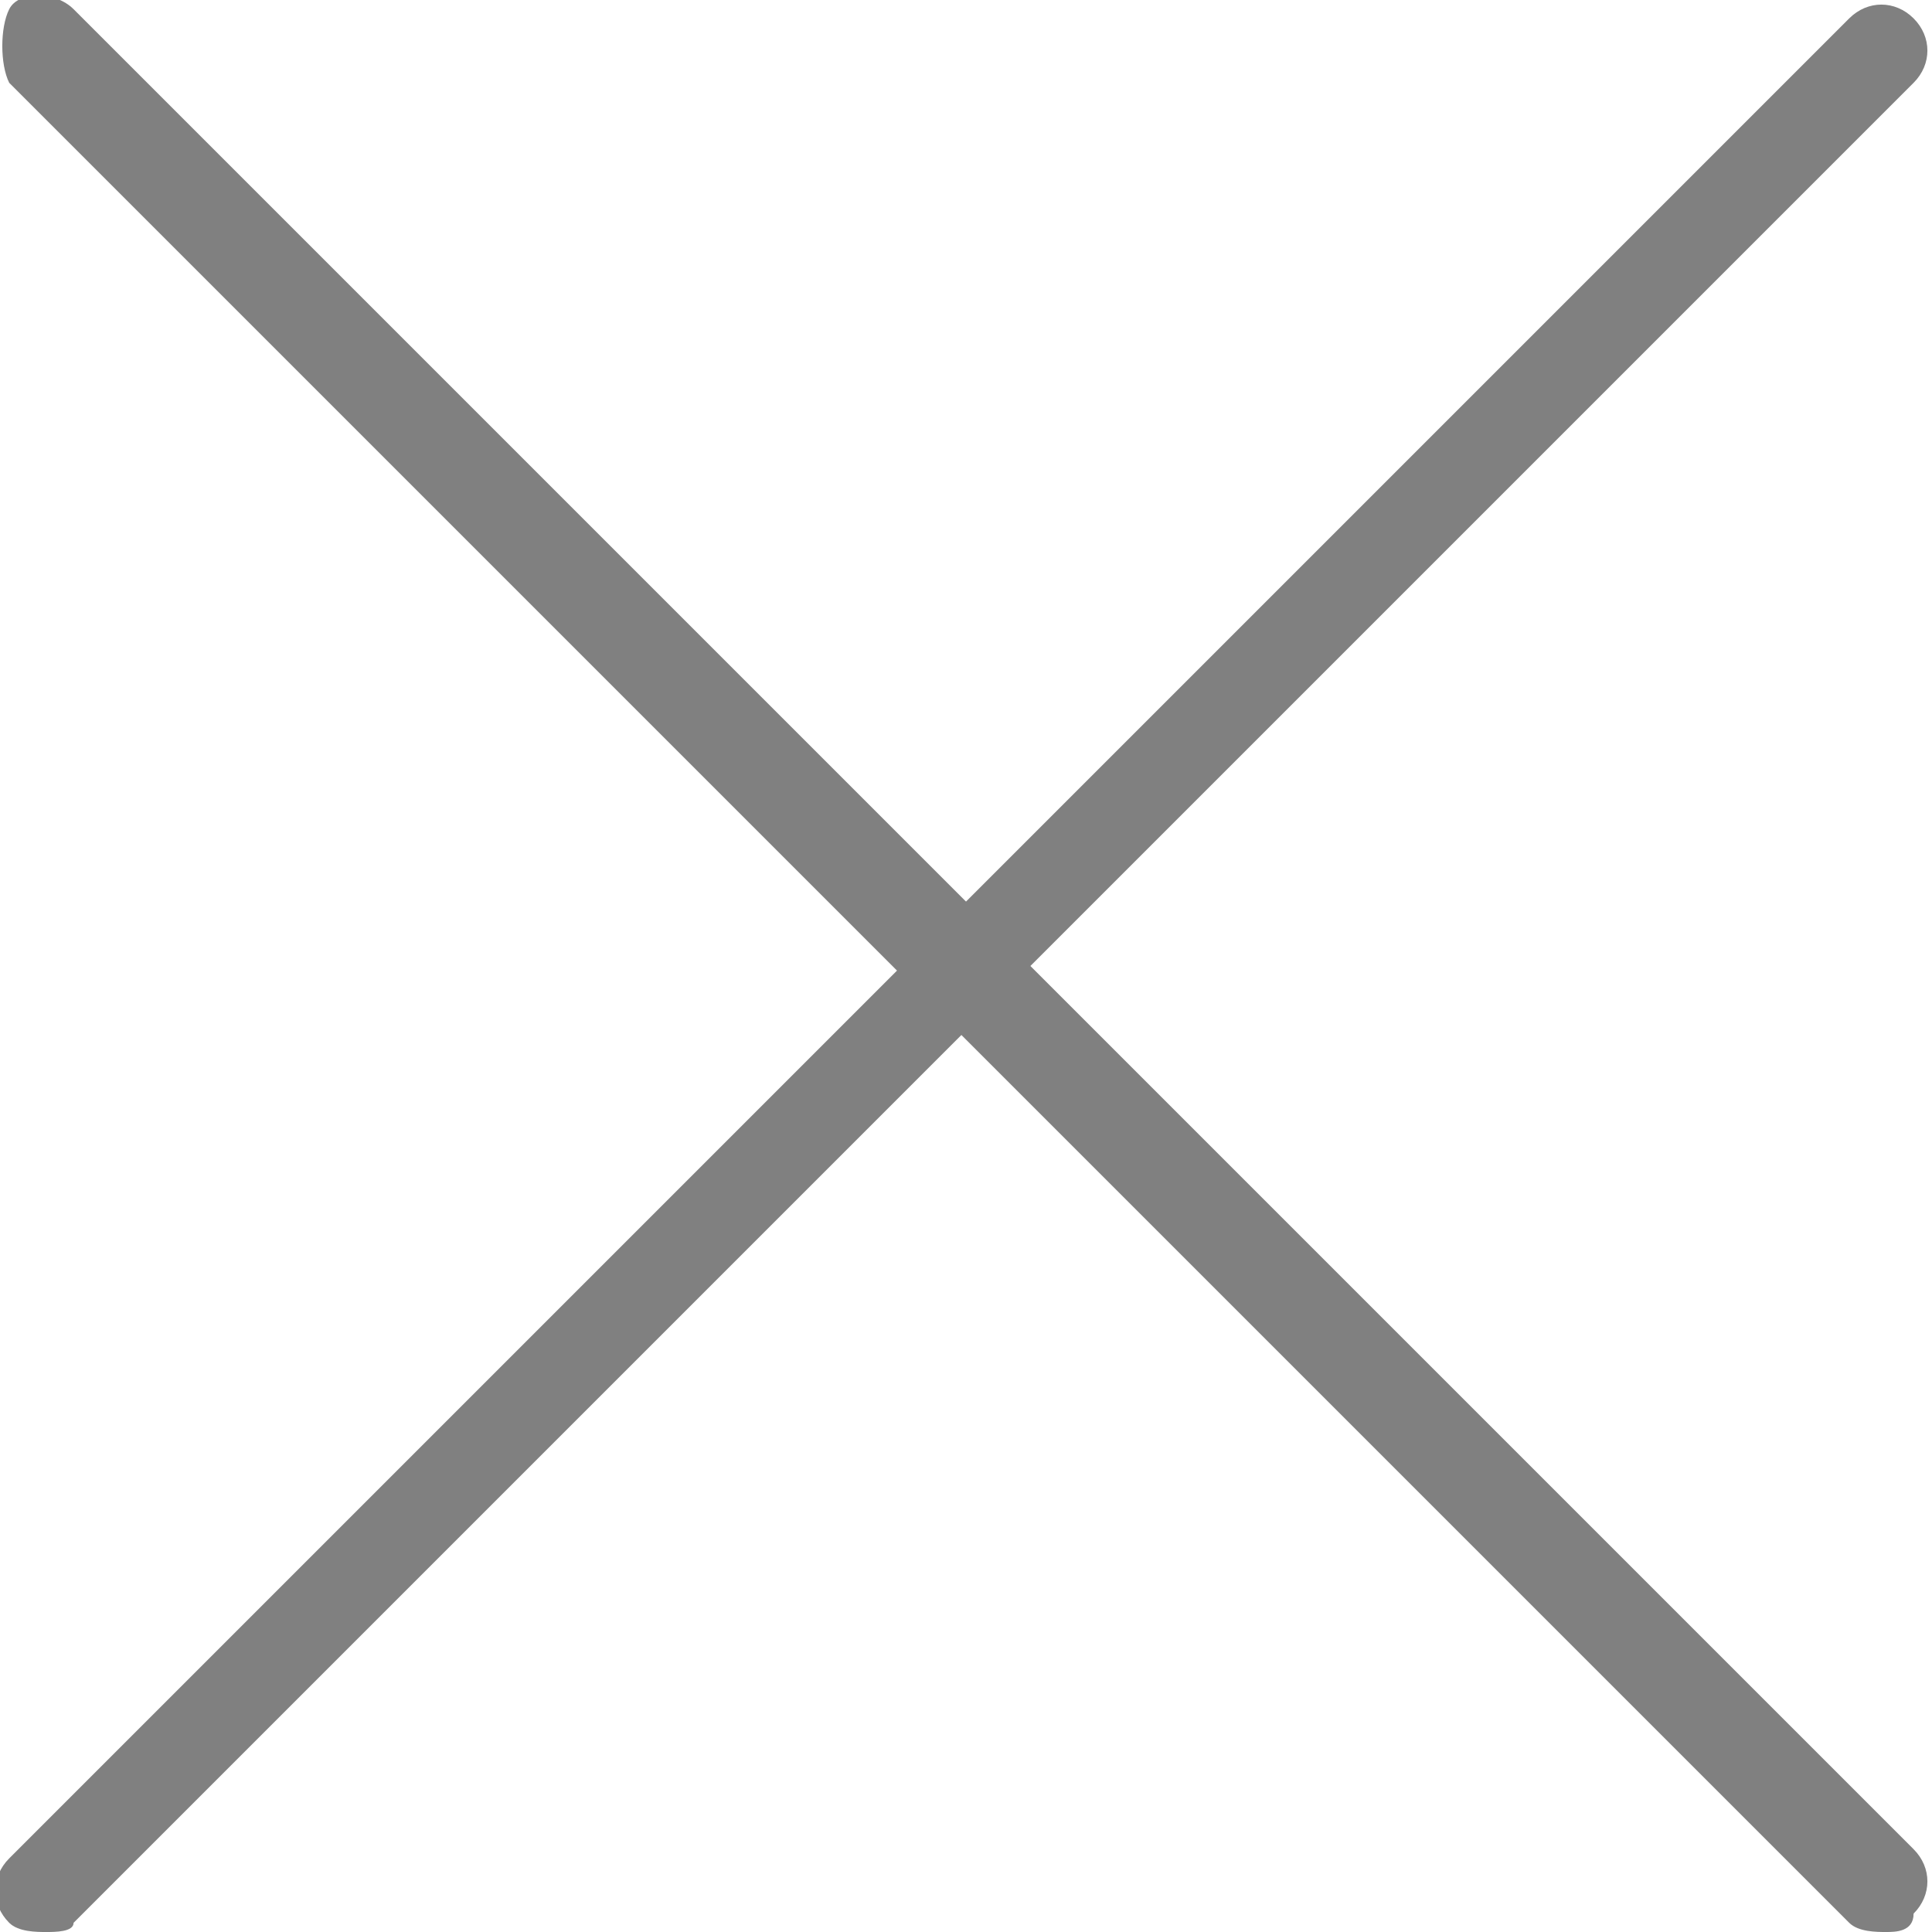 <?xml version="1.0" encoding="utf-8"?>
<!-- Generator: Adobe Illustrator 22.1.0, SVG Export Plug-In . SVG Version: 6.00 Build 0)  -->
<svg version="1.1" id="Layer_1" xmlns="http://www.w3.org/2000/svg" xmlns:xlink="http://www.w3.org/1999/xlink" x="0px" y="0px"
	 viewBox="0 0 21 21" style="enable-background:new 0 0 21 21;" xml:space="preserve">
<style type="text/css">
	.st0{fill:#808080;}
</style>
<g>
	<g>
		<path class="st0" d="M0.5,21c-0.1,0-0.3,0-0.4-0.1c-0.2-0.2-0.2-0.5,0-0.7l20-20c0.2-0.2,0.5-0.2,0.7,0s0.2,0.5,0,0.7l-20,20
			C0.8,21,0.6,21,0.5,21z"/>
		<path class="st0" d="M20.5,21c-0.1,0-0.3,0-0.4-0.1l-20-20C0,0.7,0,0.3,0.1,0.1s0.5-0.2,0.7,0l20,20c0.2,0.2,0.2,0.5,0,0.7
			C20.8,21,20.6,21,20.5,21z"/>
	</g>
</g>
</svg>
